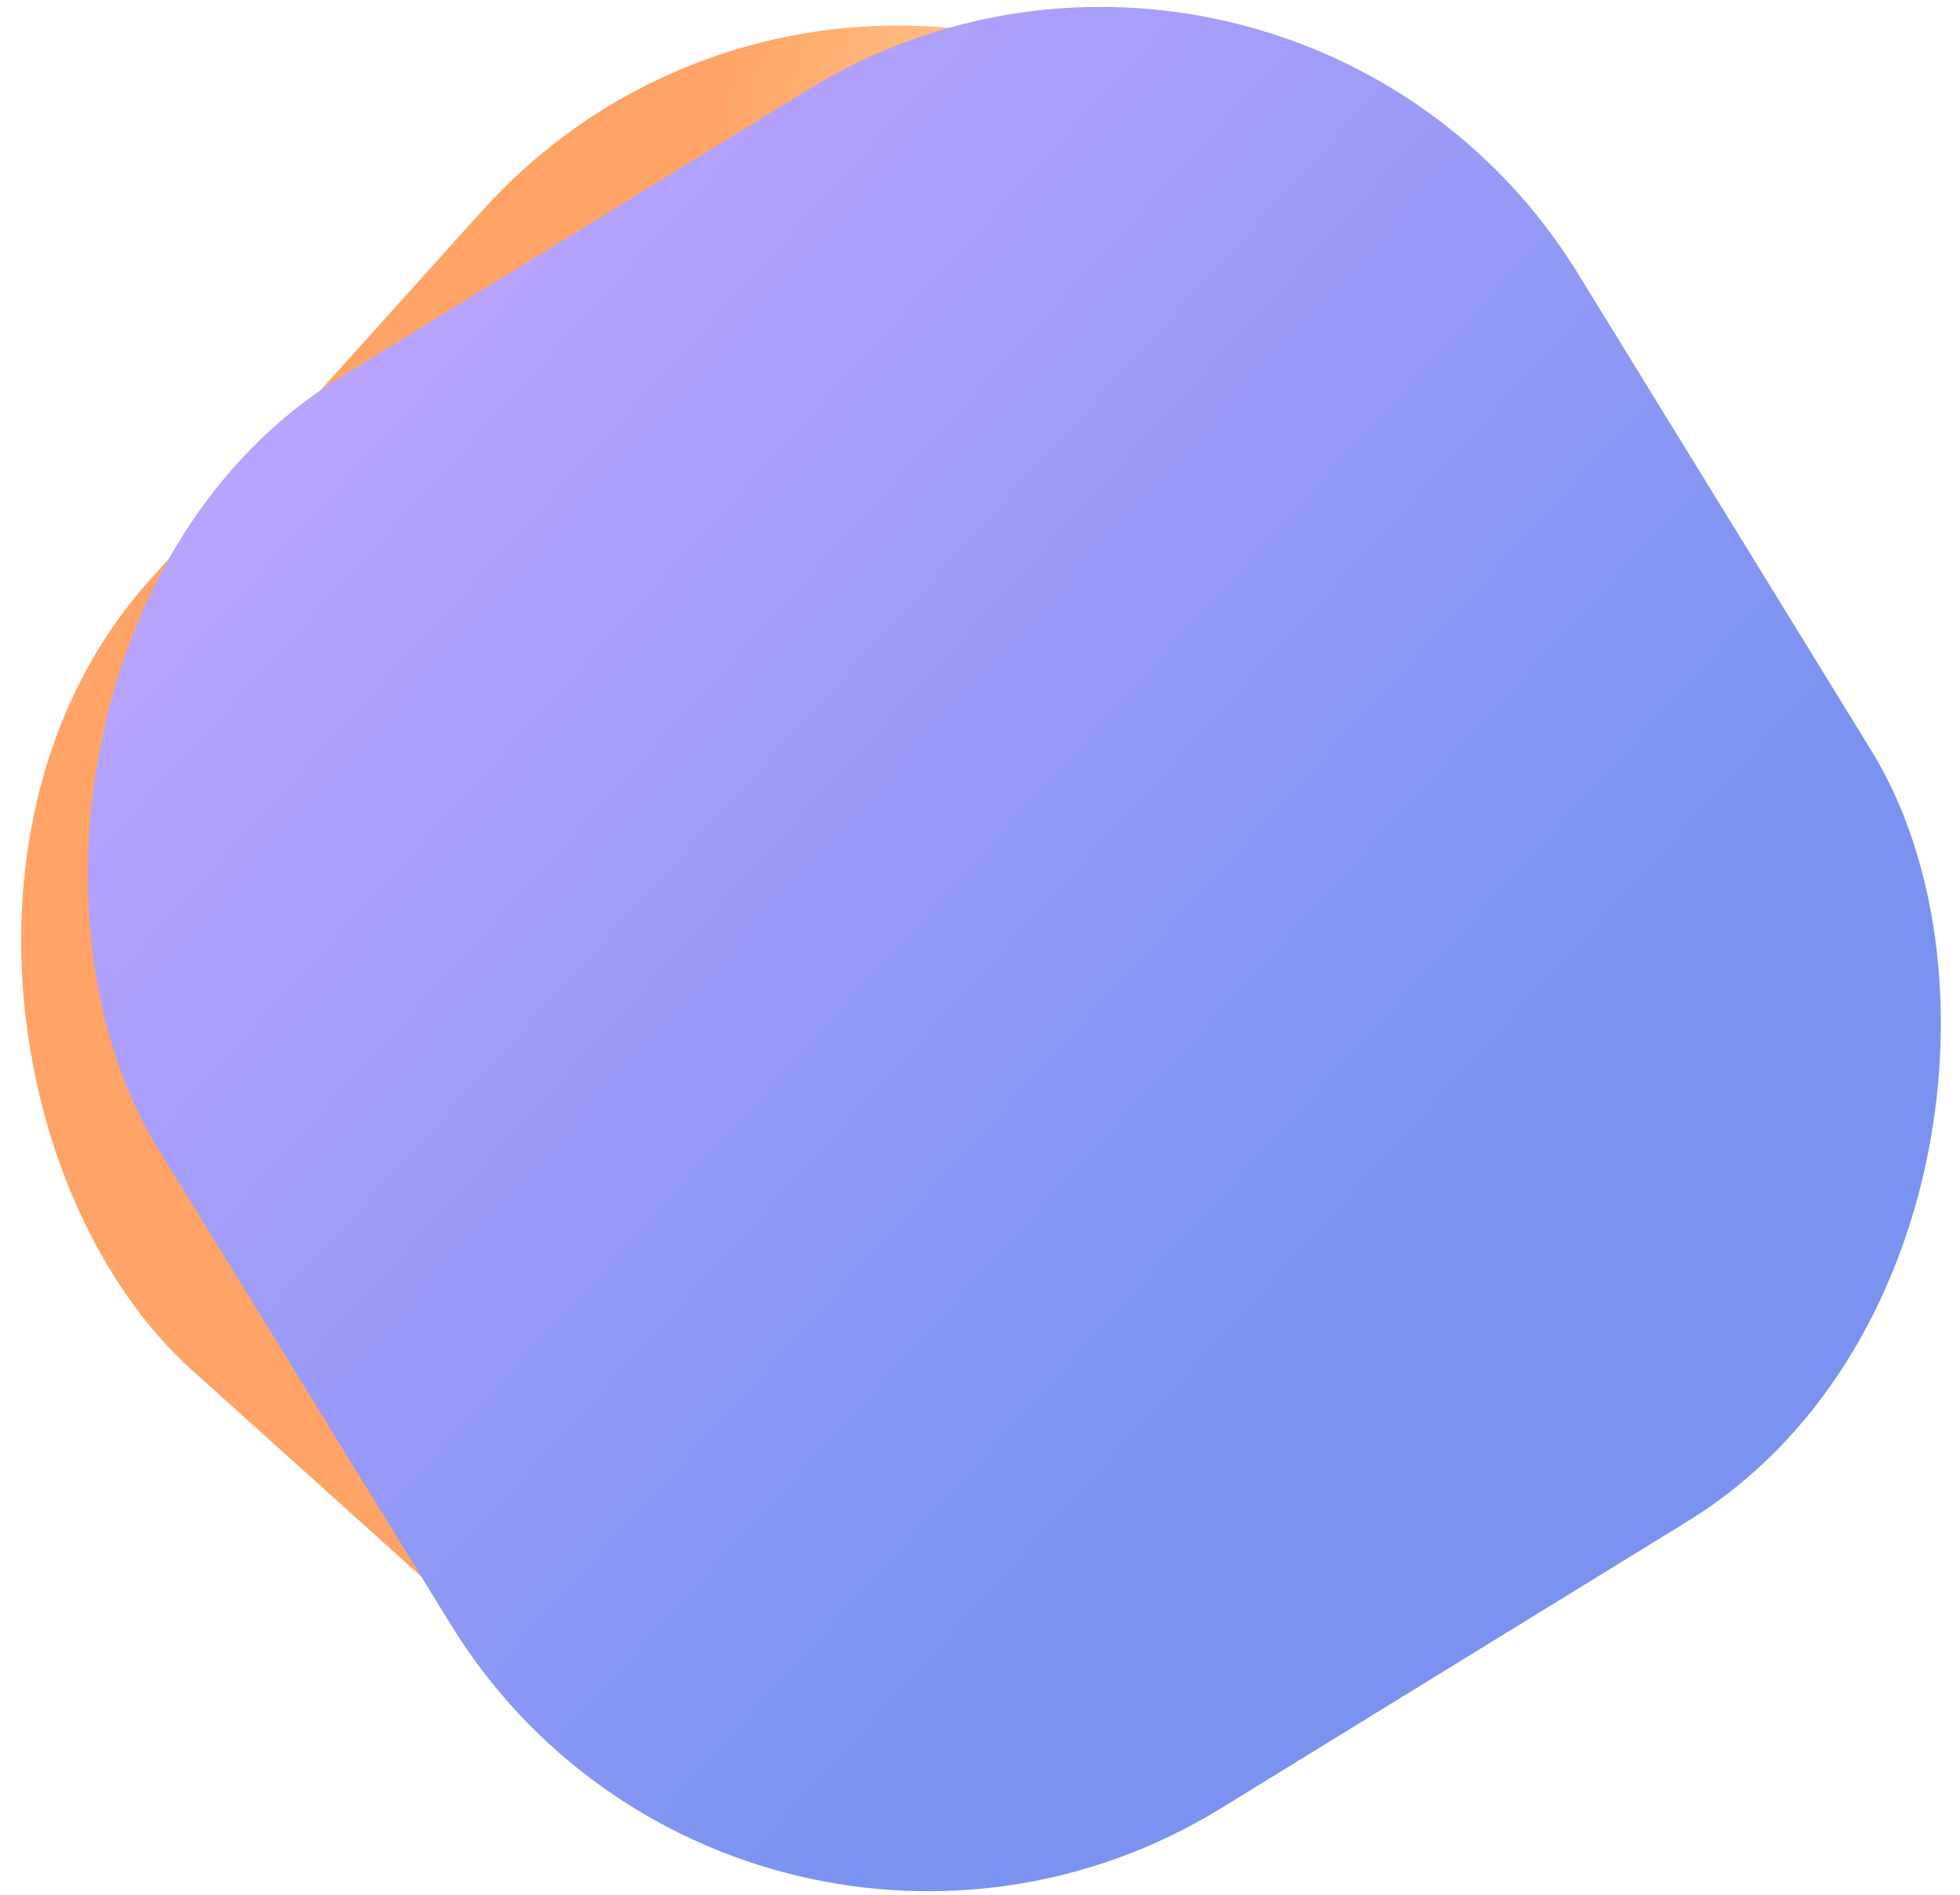 <svg width="210" height="203" viewBox="0 0 210 203" fill="none" xmlns="http://www.w3.org/2000/svg">
<g clip-path="url(#clip0_224_3577)">
<g opacity="0.6">
<rect width="173.133" height="175.078" rx="60" transform="matrix(-0.669 0.743 0.743 0.669 91.8 -22)" fill="url(#paint0_linear_224_3577)"/>
<rect width="178.658" height="179.978" rx="60" transform="matrix(-0.852 0.524 0.524 0.852 137.636 -21.798)" fill="url(#paint1_linear_224_3577)"/>
</g>
</g>
<defs>
<linearGradient id="paint0_linear_224_3577" x1="92.47" y1="47.964" x2="23.668" y2="156.655" gradientUnits="userSpaceOnUse">
<stop stop-color="#FF6700"/>
<stop offset="1" stop-color="#FFC305" stop-opacity="0"/>
</linearGradient>
<linearGradient id="paint1_linear_224_3577" x1="153.227" y1="-0.359" x2="110.181" y2="148.748" gradientUnits="userSpaceOnUse">
<stop stop-color="#8F68FF"/>
<stop offset="1" stop-color="#214BE6"/>
</linearGradient>
<clipPath id="clip0_224_3577">
<rect width="210" height="203" fill="white"/>
</clipPath>
</defs>
</svg>
